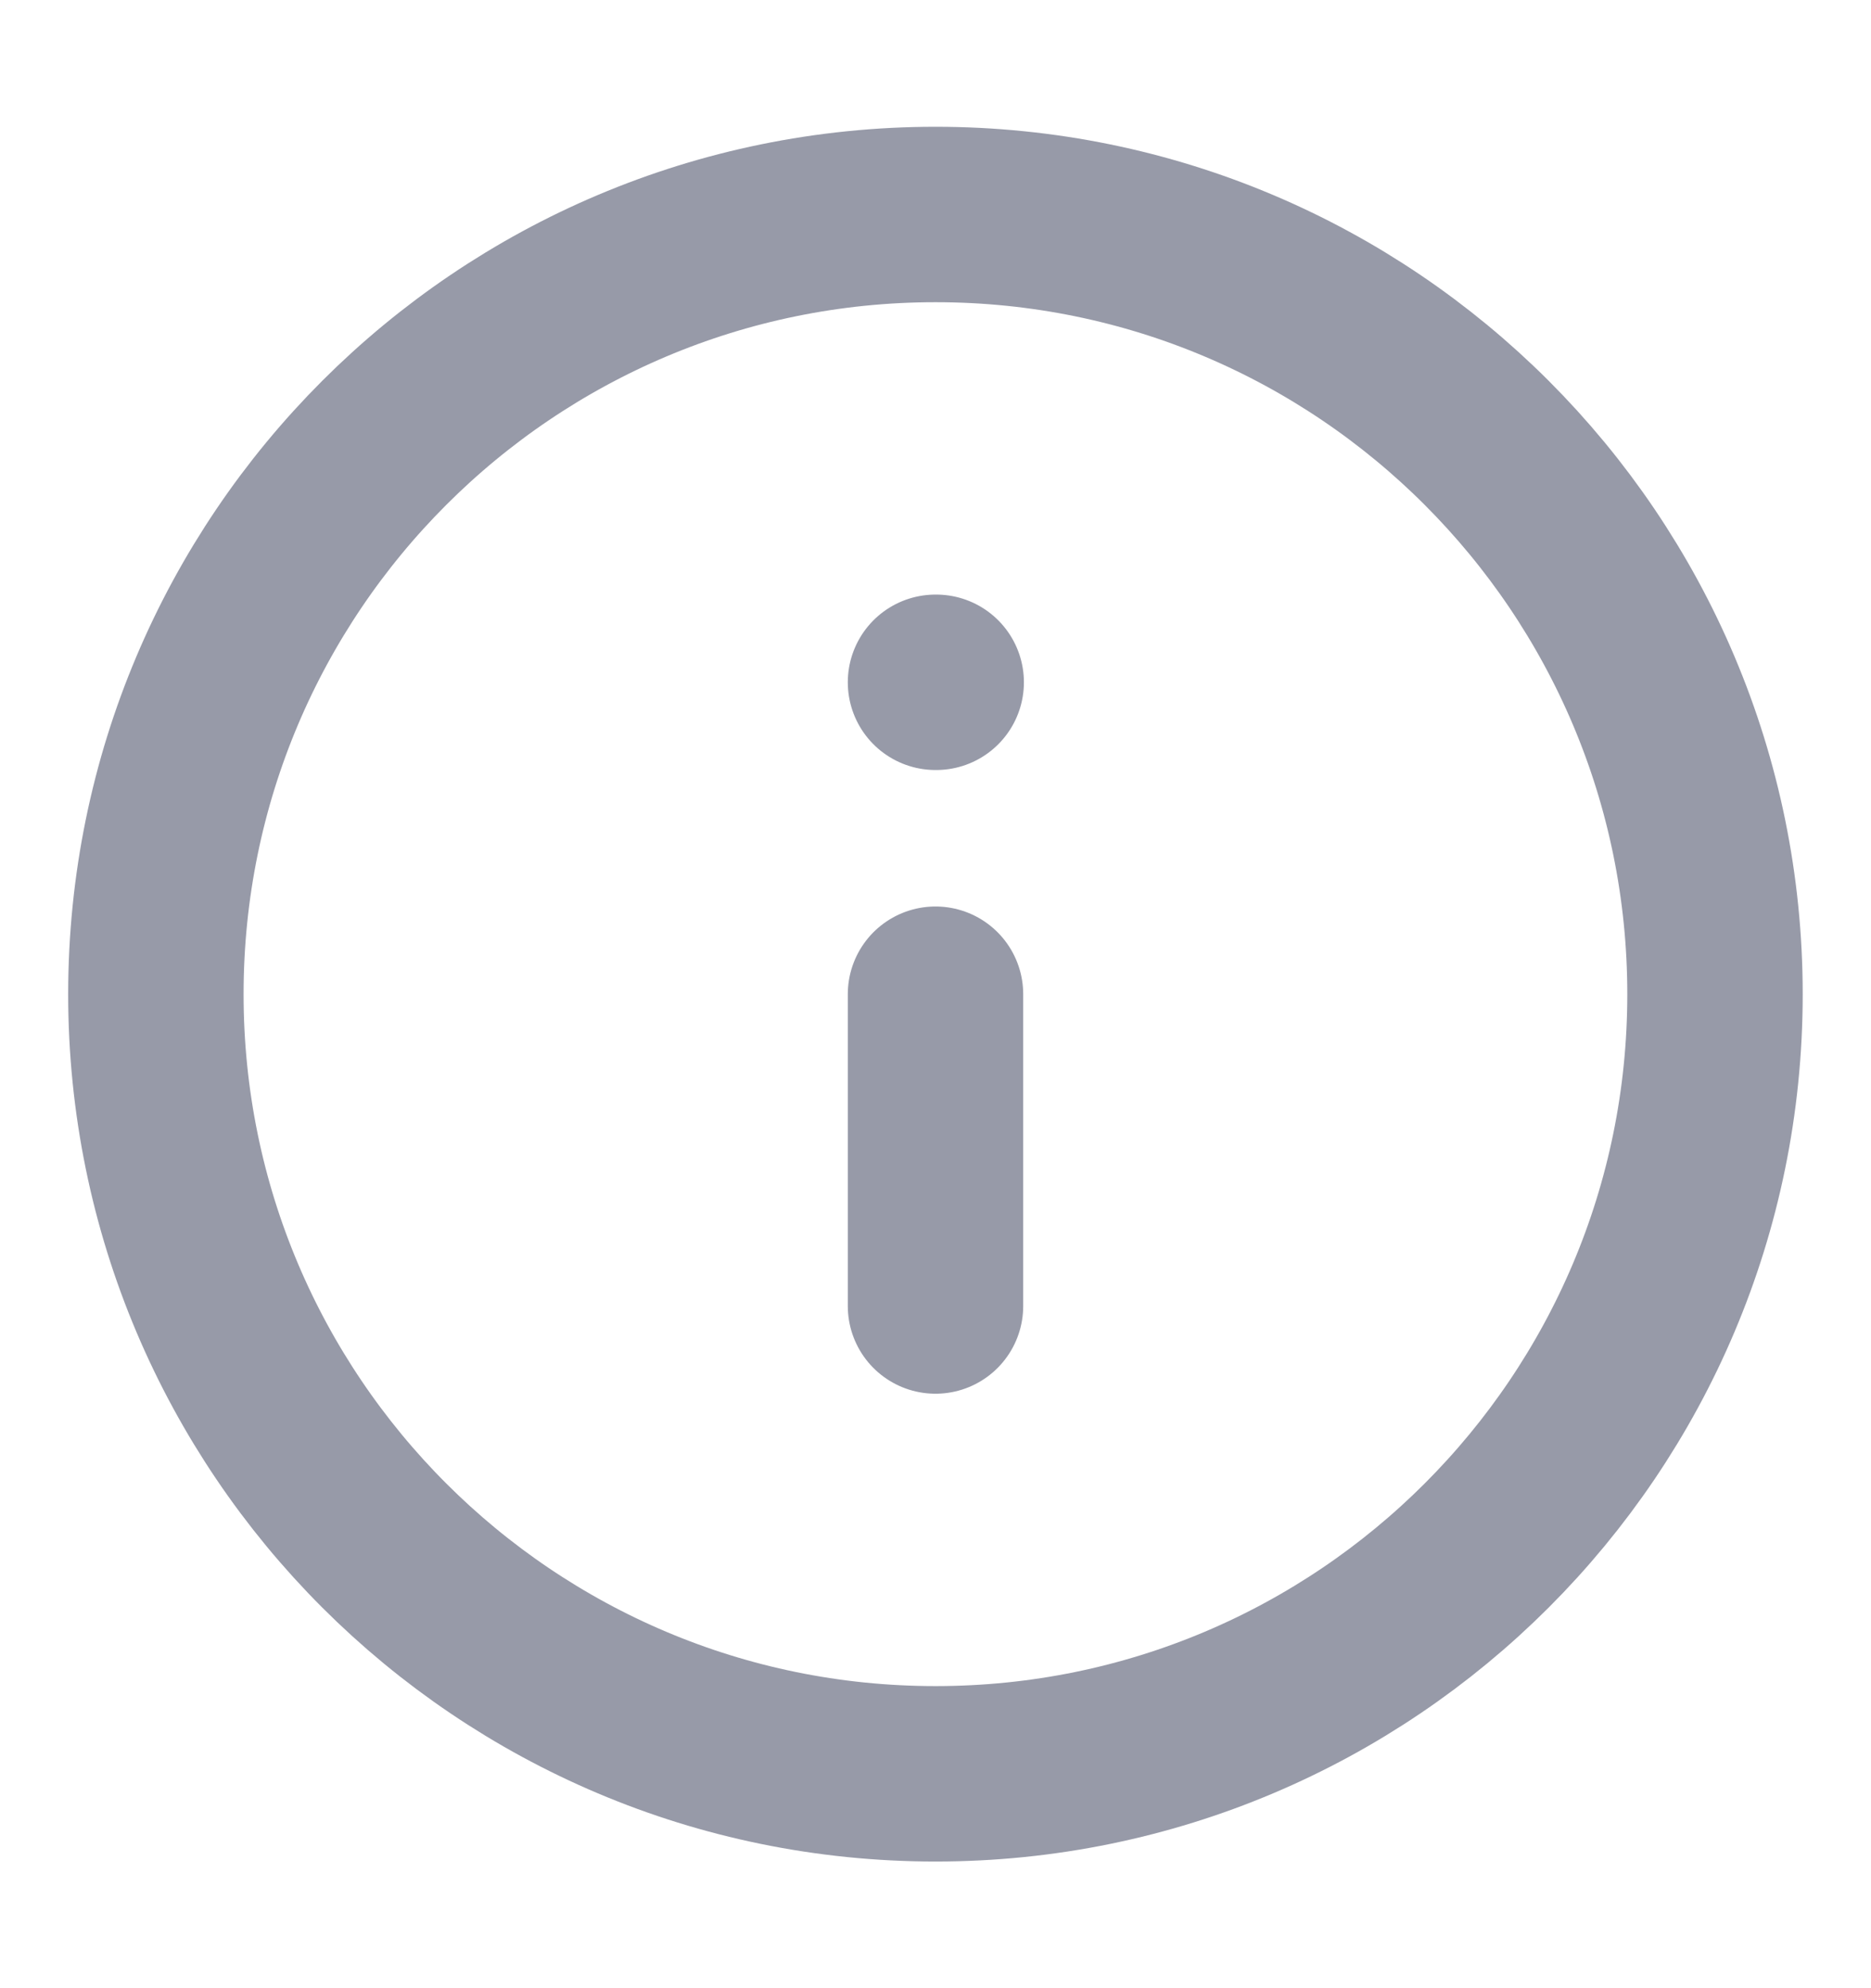<svg xmlns="http://www.w3.org/2000/svg" width="16" height="17" viewBox="0 0 16 17" fill="none"><path d="M8 11.167V8.501M8 5.834H8.006M14.666 8.501C14.666 12.183 11.682 15.167 8 15.167C4.318 15.167 1.333 12.183 1.333 8.501C1.333 4.819 4.318 1.834 8 1.834C11.682 1.834 14.666 4.819 14.666 8.501Z" stroke="#979AA8" stroke-width="1.5" stroke-linecap="round" stroke-linejoin="round"></path></svg>